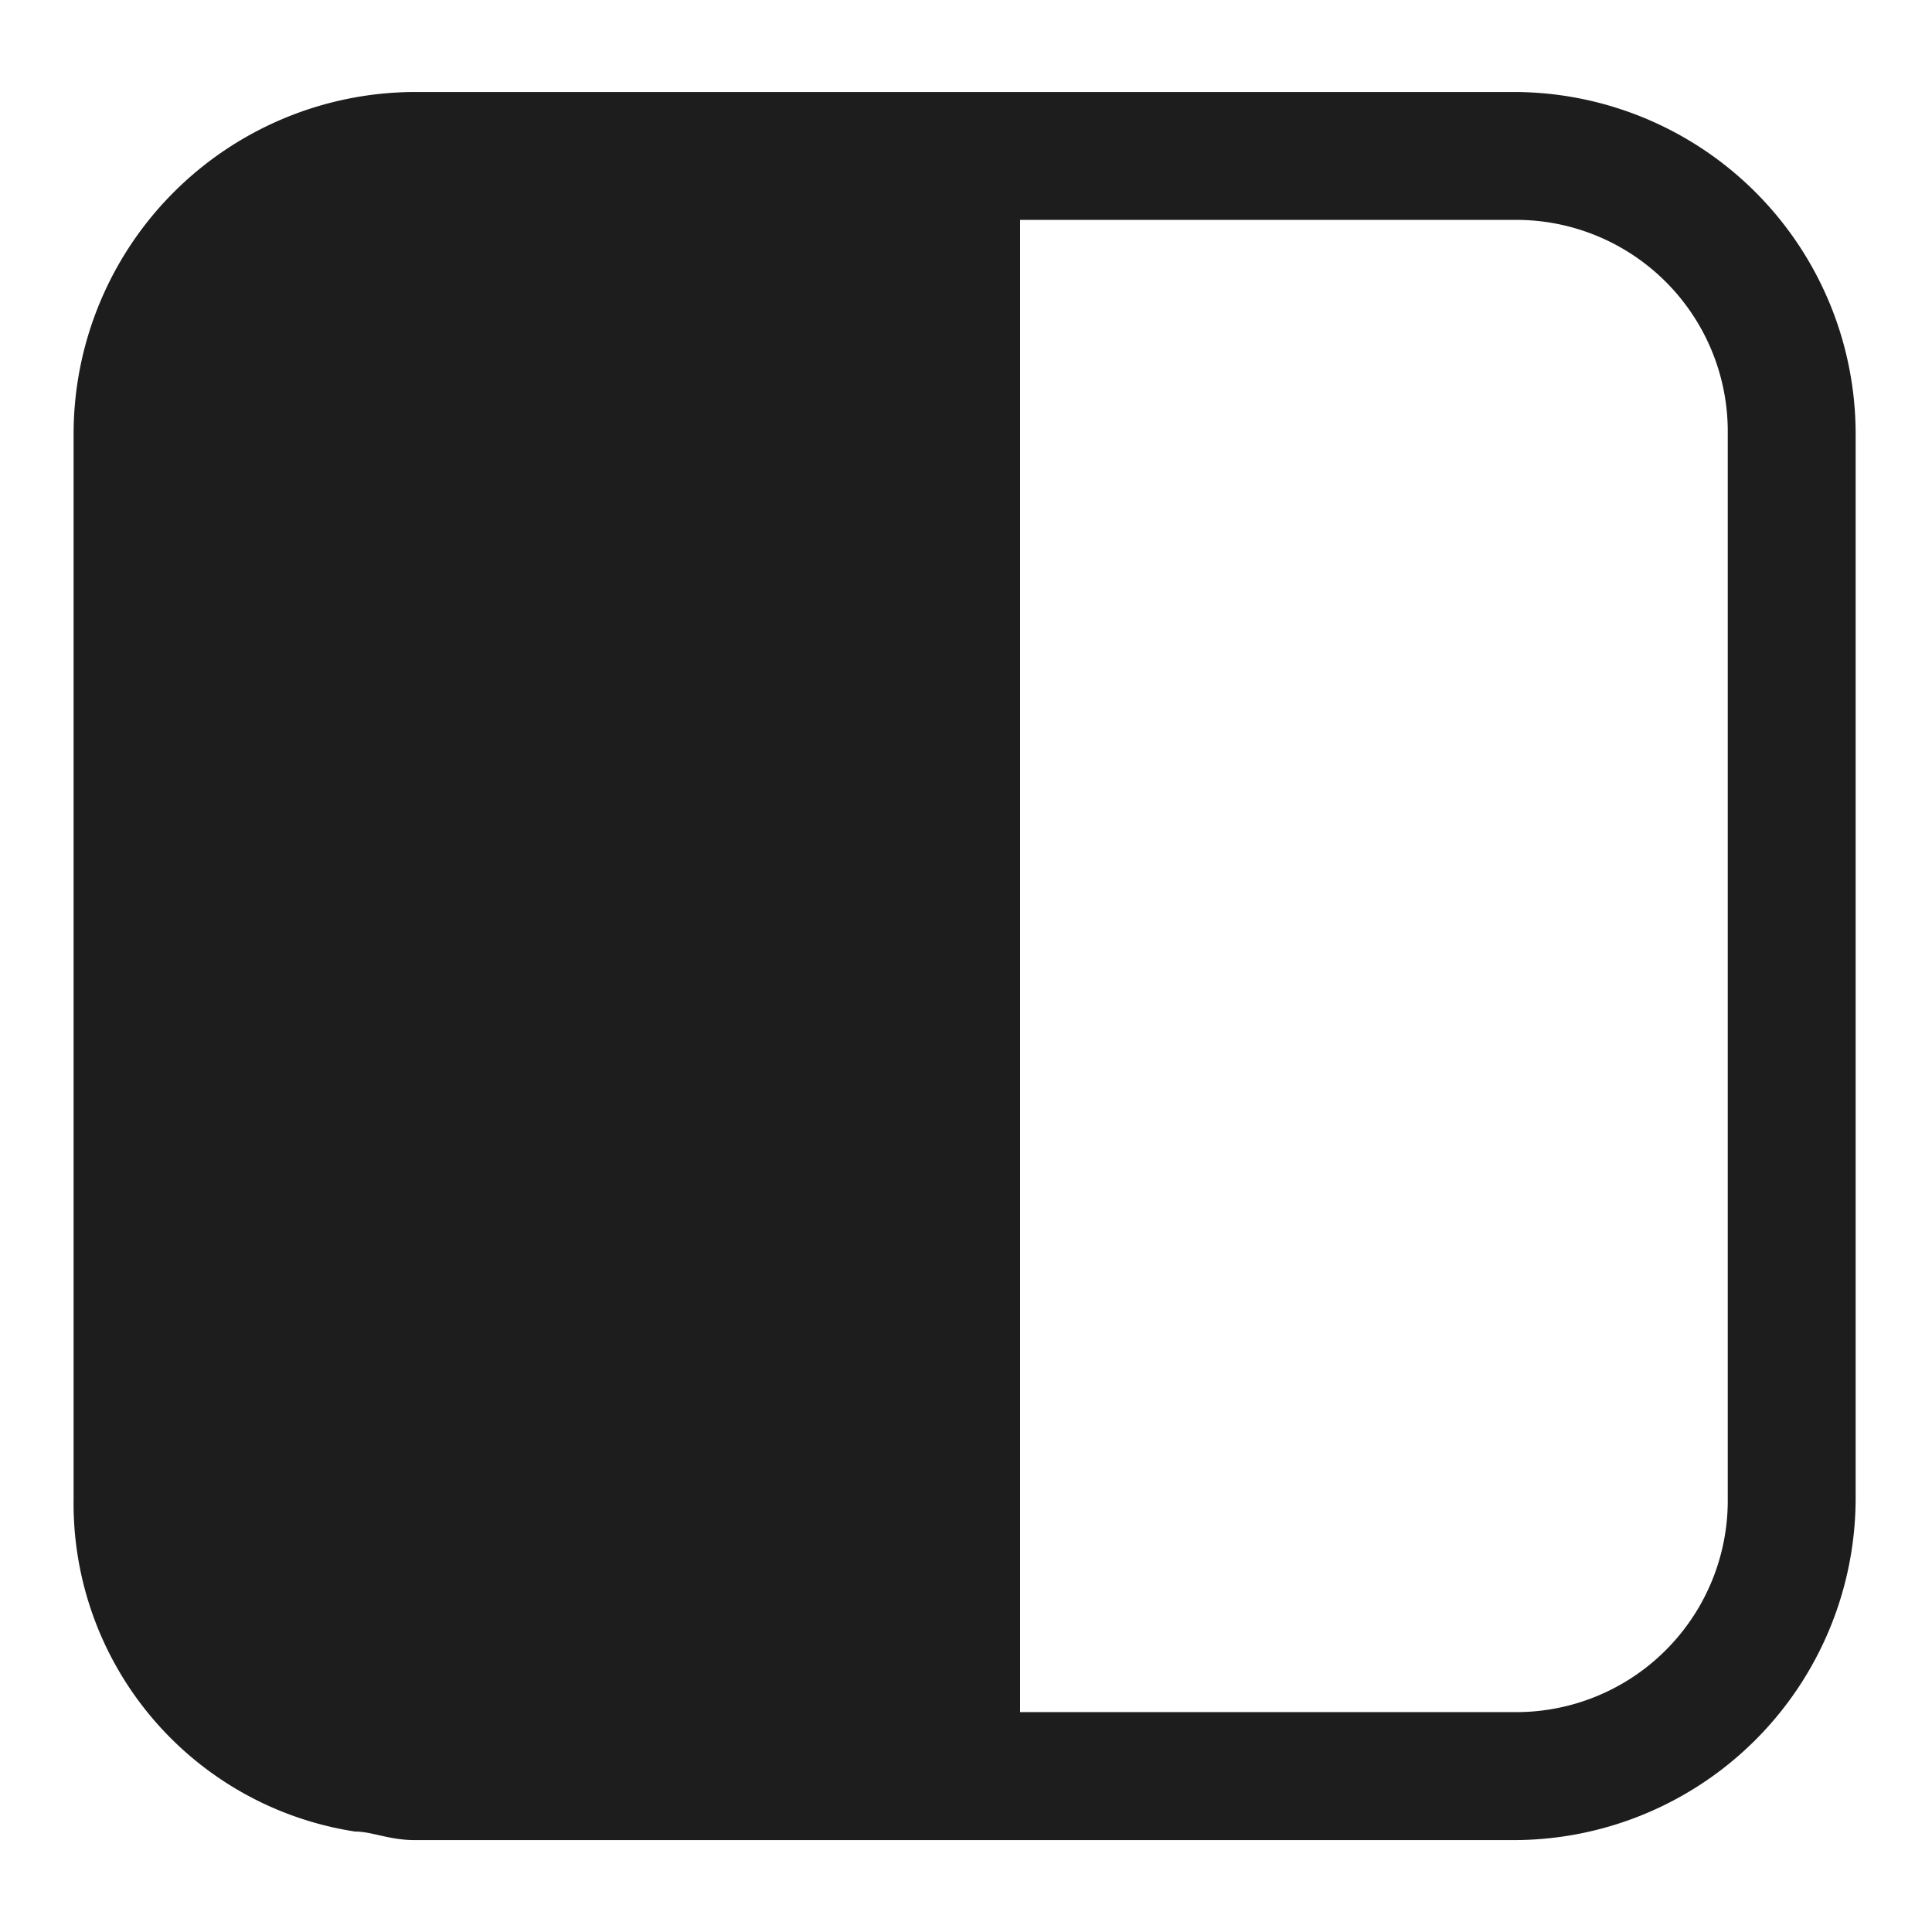 <svg xmlns="http://www.w3.org/2000/svg" viewBox="0 0 21 21">
  <defs>
    <style>
      .cls-1 {
        fill: none;
      }

      .cls-2 {
        fill: #1d1d1d;
      }
    </style>
  </defs>
  <g id="Group_3" data-name="Group 3" transform="translate(-546 -310)">
    <rect id="Rectangle_9" data-name="Rectangle 9" class="cls-1" width="21" height="21" transform="translate(546 310)"/>
    <path id="square-half_copy" data-name="square-half copy" class="cls-2" d="M15.663,0H3.707A3.718,3.718,0,0,0,0,3.707V15.293a3.607,3.607,0,0,0,3.059,3.615c.185,0,.371.093.649.093H15.663a3.718,3.718,0,0,0,3.707-3.707V3.707A3.718,3.718,0,0,0,15.663,0ZM17.98,15.293a2.3,2.3,0,0,1-2.317,2.317H10.288V1.39h5.376A2.3,2.3,0,0,1,17.98,3.707Z" transform="translate(546.8 311)"/>
  </g>
</svg>

